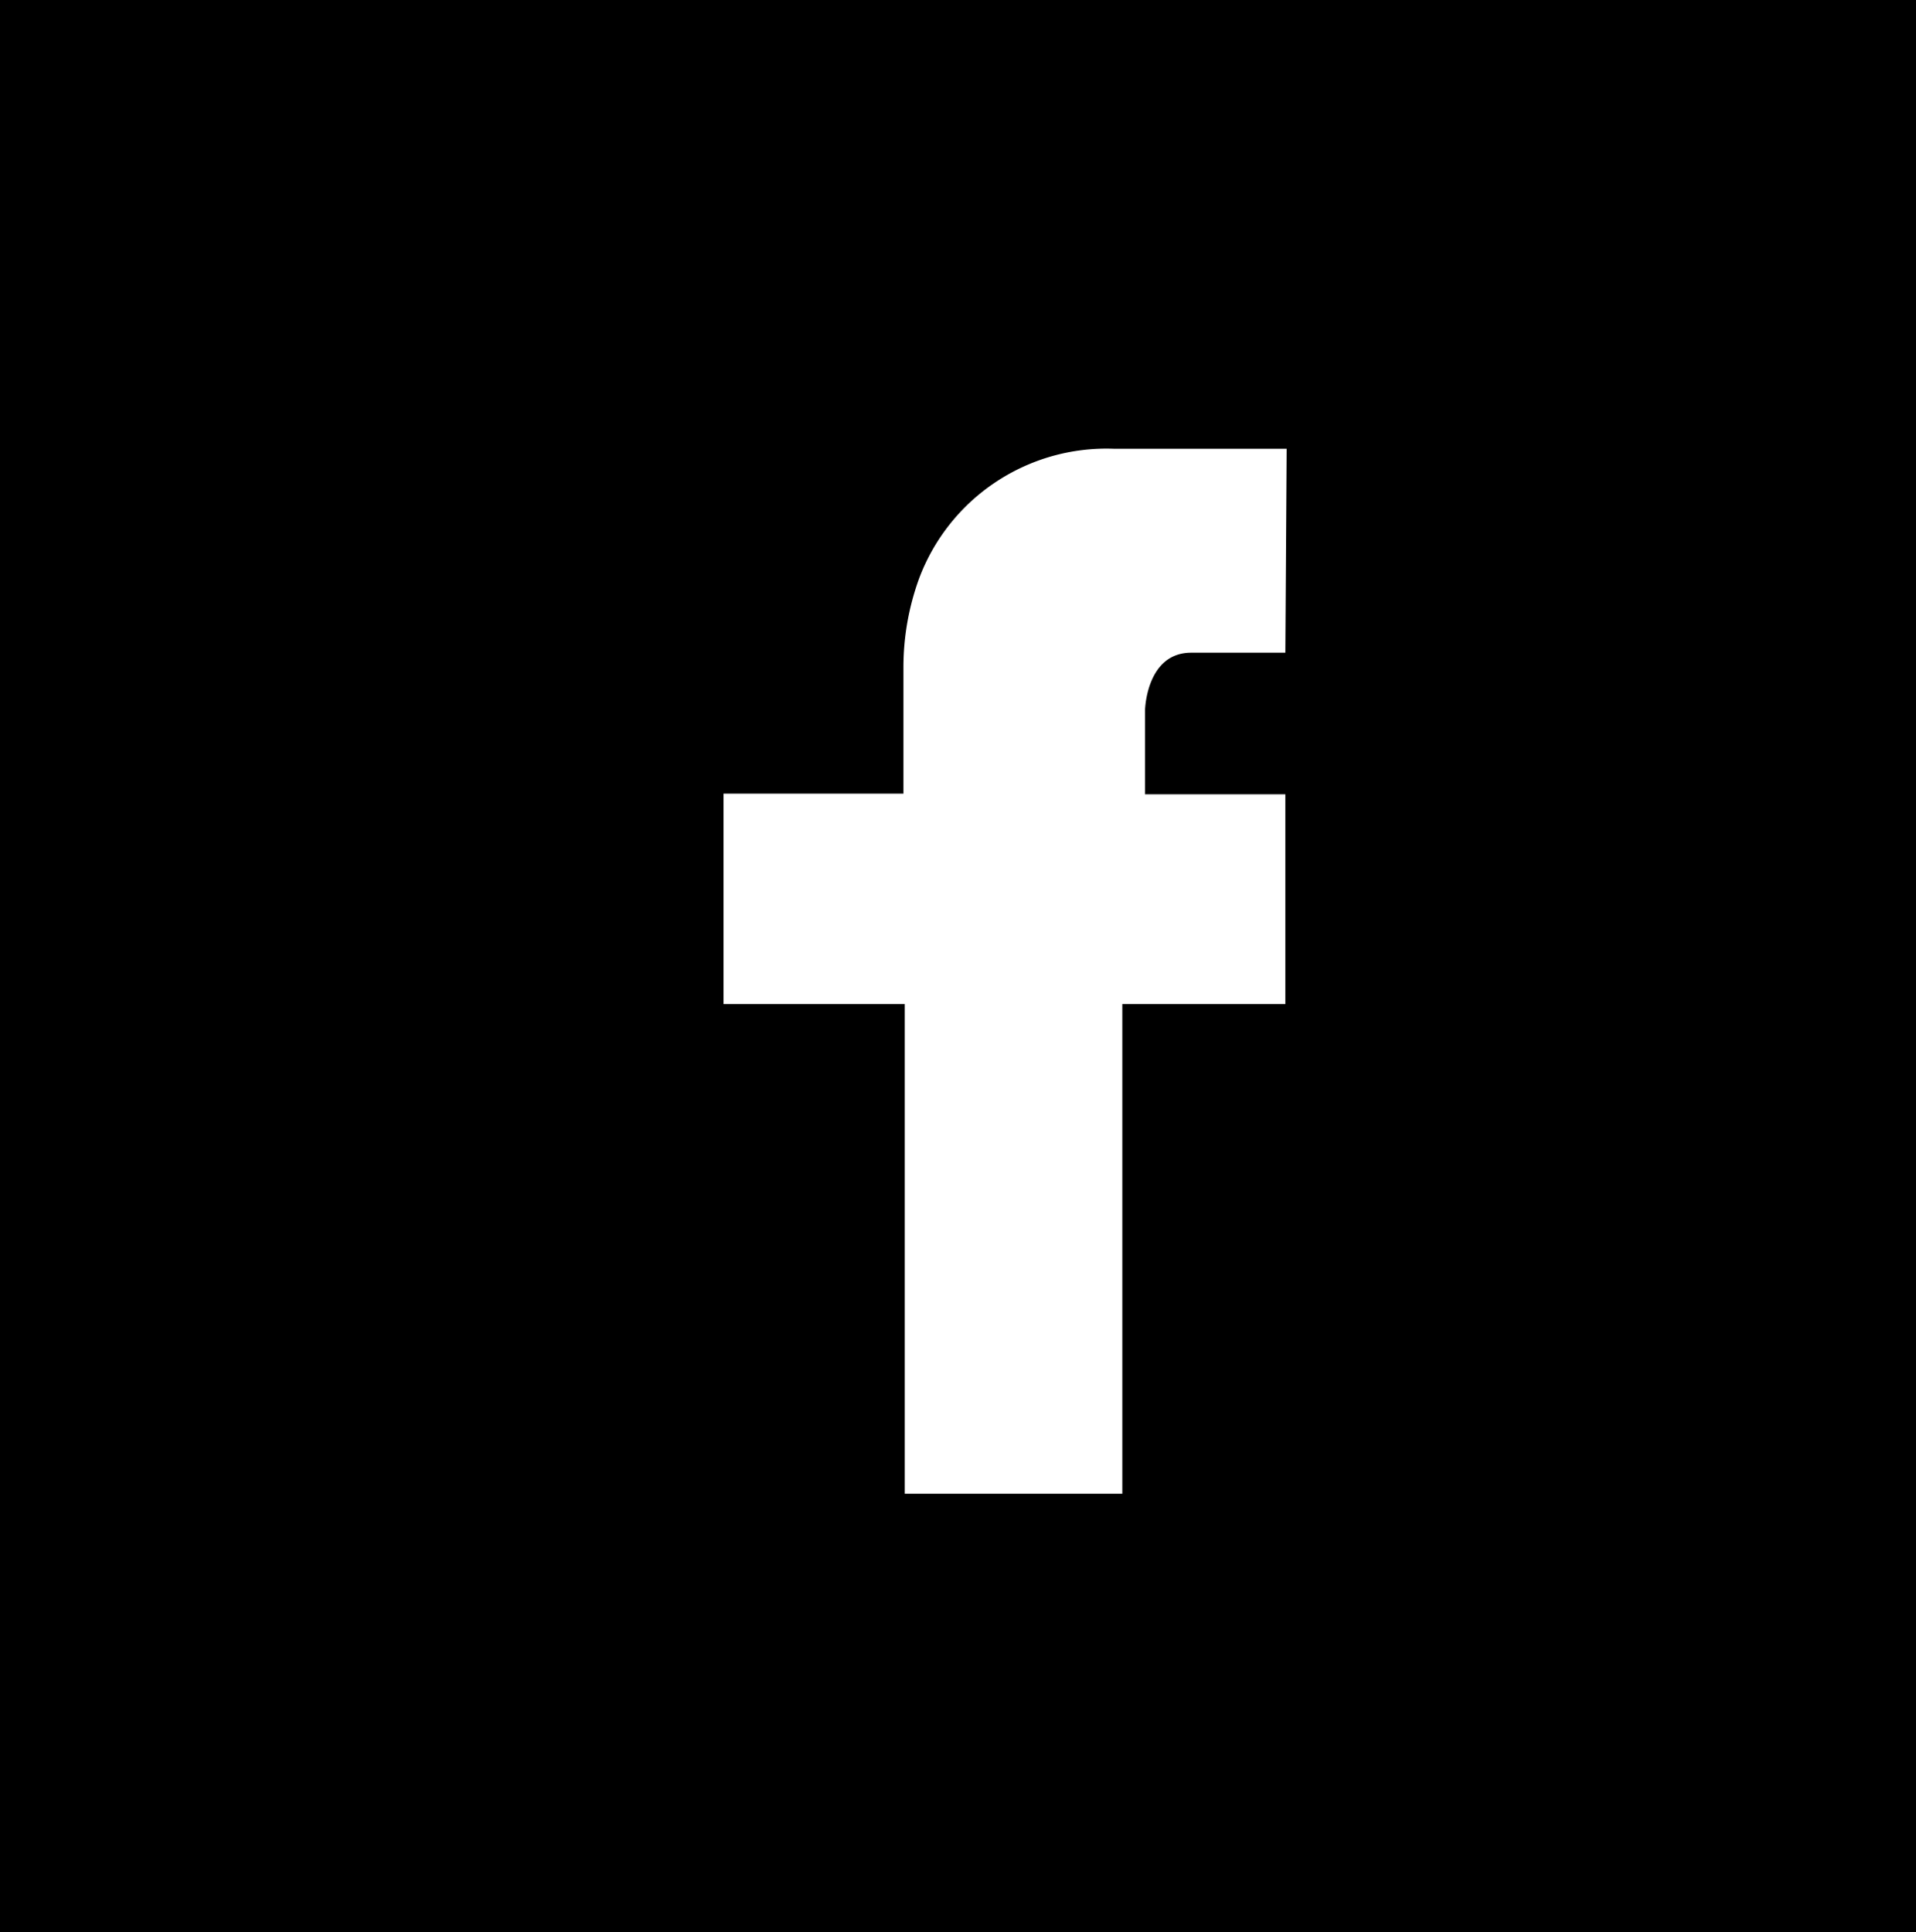 <svg xmlns="http://www.w3.org/2000/svg" viewBox="0 0 29.5 29.75"><title>facebook</title><g id="Ebene_2" data-name="Ebene 2"><g id="Ebene_1-2" data-name="Ebene 1"><path d="M0,0V29.75H29.5V0ZM19.79,10.05H18.34c-.69,0-.71.88-.71.88v1.3h2.16v3.23H17.28V23H13.93V15.46H11.14V12.22h2.77s0-1.14,0-1.93a4,4,0,0,1,.24-1.38,3.08,3.08,0,0,1,3-2h2.66Z"/></g></g></svg>